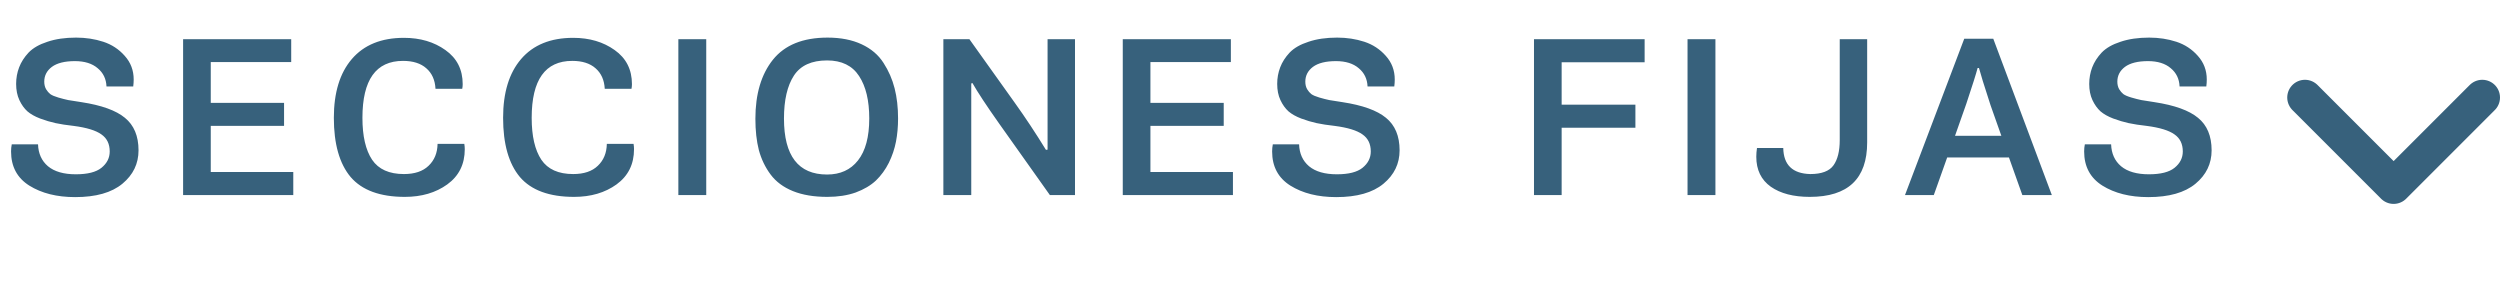 <svg width="141" height="16" viewBox="0 0 141 16" fill="none" xmlns="http://www.w3.org/2000/svg">
<path d="M4.29 2.121C4.836 2.121 5.347 2.199 5.824 2.355C6.301 2.511 6.704 2.775 7.033 3.148C7.371 3.521 7.54 3.967 7.54 4.487C7.54 4.608 7.531 4.738 7.514 4.877H6.006C5.989 4.452 5.824 4.11 5.512 3.85C5.2 3.581 4.771 3.447 4.225 3.447C3.653 3.447 3.22 3.555 2.925 3.772C2.639 3.989 2.496 4.266 2.496 4.604C2.496 4.769 2.531 4.912 2.6 5.033C2.669 5.146 2.747 5.237 2.834 5.306C2.929 5.375 3.081 5.44 3.289 5.501C3.497 5.562 3.683 5.609 3.848 5.644C4.013 5.67 4.26 5.709 4.589 5.761C5.724 5.934 6.543 6.229 7.046 6.645C7.557 7.061 7.813 7.672 7.813 8.478C7.813 9.232 7.51 9.86 6.903 10.363C6.296 10.866 5.408 11.117 4.238 11.117C3.207 11.117 2.344 10.9 1.651 10.467C0.966 10.034 0.624 9.392 0.624 8.543C0.624 8.404 0.637 8.27 0.663 8.14H2.145C2.162 8.66 2.349 9.072 2.704 9.375C3.068 9.678 3.592 9.83 4.277 9.83C4.936 9.83 5.417 9.709 5.72 9.466C6.032 9.215 6.188 8.907 6.188 8.543C6.188 8.118 6.032 7.798 5.72 7.581C5.408 7.356 4.884 7.195 4.147 7.1C3.757 7.057 3.419 7.005 3.133 6.944C2.856 6.883 2.565 6.797 2.262 6.684C1.967 6.571 1.729 6.437 1.547 6.281C1.365 6.116 1.213 5.904 1.092 5.644C0.971 5.384 0.91 5.081 0.91 4.734C0.91 4.405 0.966 4.093 1.079 3.798C1.192 3.503 1.369 3.226 1.612 2.966C1.863 2.706 2.219 2.502 2.678 2.355C3.137 2.199 3.675 2.121 4.29 2.121ZM10.327 11V2.212H16.424V3.499H11.887V5.8H16.021V7.1H11.887V9.7H16.541V11H10.327ZM20.441 6.645C20.441 7.676 20.623 8.465 20.987 9.011C21.351 9.548 21.949 9.817 22.781 9.817C23.387 9.817 23.851 9.661 24.172 9.349C24.501 9.037 24.67 8.625 24.679 8.114H26.187C26.204 8.218 26.213 8.318 26.213 8.413C26.213 9.262 25.884 9.925 25.225 10.402C24.575 10.87 23.777 11.104 22.833 11.104C21.438 11.104 20.419 10.731 19.778 9.986C19.145 9.232 18.829 8.118 18.829 6.645C18.829 5.224 19.167 4.119 19.843 3.33C20.527 2.533 21.507 2.134 22.781 2.134C23.7 2.134 24.48 2.364 25.121 2.823C25.771 3.282 26.096 3.924 26.096 4.747C26.096 4.834 26.087 4.92 26.07 5.007H24.562C24.536 4.513 24.363 4.127 24.042 3.85C23.73 3.573 23.292 3.434 22.729 3.434C21.203 3.434 20.441 4.504 20.441 6.645ZM29.987 6.645C29.987 7.676 30.169 8.465 30.533 9.011C30.897 9.548 31.495 9.817 32.327 9.817C32.933 9.817 33.397 9.661 33.718 9.349C34.047 9.037 34.216 8.625 34.225 8.114H35.733C35.75 8.218 35.759 8.318 35.759 8.413C35.759 9.262 35.429 9.925 34.771 10.402C34.121 10.87 33.323 11.104 32.379 11.104C30.983 11.104 29.965 10.731 29.324 9.986C28.691 9.232 28.375 8.118 28.375 6.645C28.375 5.224 28.713 4.119 29.389 3.33C30.073 2.533 31.053 2.134 32.327 2.134C33.245 2.134 34.025 2.364 34.667 2.823C35.317 3.282 35.642 3.924 35.642 4.747C35.642 4.834 35.633 4.92 35.616 5.007H34.108C34.082 4.513 33.908 4.127 33.588 3.85C33.276 3.573 32.838 3.434 32.275 3.434C30.749 3.434 29.987 4.504 29.987 6.645ZM38.259 11V2.212H39.832V11H38.259ZM46.673 2.121C47.419 2.121 48.06 2.247 48.597 2.498C49.135 2.749 49.546 3.1 49.832 3.551C50.118 3.993 50.326 4.47 50.456 4.981C50.586 5.492 50.651 6.06 50.651 6.684C50.651 7.143 50.612 7.577 50.534 7.984C50.456 8.391 50.322 8.79 50.131 9.18C49.941 9.561 49.698 9.895 49.403 10.181C49.108 10.458 48.727 10.684 48.259 10.857C47.791 11.022 47.258 11.104 46.66 11.104C45.906 11.104 45.261 10.996 44.723 10.779C44.186 10.562 43.766 10.25 43.462 9.843C43.159 9.436 42.938 8.976 42.799 8.465C42.669 7.954 42.604 7.364 42.604 6.697C42.604 5.302 42.934 4.192 43.592 3.369C44.26 2.537 45.286 2.121 46.673 2.121ZM46.647 3.408C45.772 3.408 45.148 3.694 44.775 4.266C44.403 4.838 44.216 5.644 44.216 6.684C44.216 8.79 45.026 9.843 46.647 9.843C47.392 9.843 47.973 9.579 48.389 9.05C48.814 8.513 49.026 7.724 49.026 6.684C49.026 5.67 48.836 4.873 48.454 4.292C48.073 3.703 47.471 3.408 46.647 3.408ZM58.992 8.452L59.083 8.439V2.212H60.63V11H59.212L56.352 6.97C55.642 5.965 55.139 5.202 54.844 4.682L54.779 4.708V11H53.206V2.212H54.675L57.236 5.8C57.826 6.623 58.411 7.507 58.992 8.452ZM63.324 11V2.212H69.421V3.499H64.884V5.8H69.018V7.1H64.884V9.7H69.538V11H63.324ZM75.414 2.121C75.96 2.121 76.471 2.199 76.948 2.355C77.424 2.511 77.827 2.775 78.157 3.148C78.495 3.521 78.664 3.967 78.664 4.487C78.664 4.608 78.655 4.738 78.638 4.877H77.13C77.112 4.452 76.948 4.11 76.636 3.85C76.324 3.581 75.895 3.447 75.349 3.447C74.777 3.447 74.343 3.555 74.049 3.772C73.763 3.989 73.62 4.266 73.62 4.604C73.62 4.769 73.654 4.912 73.724 5.033C73.793 5.146 73.871 5.237 73.958 5.306C74.053 5.375 74.205 5.44 74.413 5.501C74.621 5.562 74.807 5.609 74.972 5.644C75.136 5.67 75.383 5.709 75.713 5.761C76.848 5.934 77.667 6.229 78.17 6.645C78.681 7.061 78.937 7.672 78.937 8.478C78.937 9.232 78.633 9.86 78.027 10.363C77.42 10.866 76.532 11.117 75.362 11.117C74.33 11.117 73.468 10.9 72.775 10.467C72.09 10.034 71.748 9.392 71.748 8.543C71.748 8.404 71.761 8.27 71.787 8.14H73.269C73.286 8.66 73.472 9.072 73.828 9.375C74.192 9.678 74.716 9.83 75.401 9.83C76.059 9.83 76.54 9.709 76.844 9.466C77.156 9.215 77.312 8.907 77.312 8.543C77.312 8.118 77.156 7.798 76.844 7.581C76.532 7.356 76.007 7.195 75.271 7.1C74.881 7.057 74.543 7.005 74.257 6.944C73.979 6.883 73.689 6.797 73.386 6.684C73.091 6.571 72.853 6.437 72.671 6.281C72.489 6.116 72.337 5.904 72.216 5.644C72.094 5.384 72.034 5.081 72.034 4.734C72.034 4.405 72.09 4.093 72.203 3.798C72.315 3.503 72.493 3.226 72.736 2.966C72.987 2.706 73.342 2.502 73.802 2.355C74.261 2.199 74.798 2.121 75.414 2.121ZM86.517 11V2.212H92.757V3.512H88.077V5.904H92.237V7.204H88.077V11H86.517ZM95.177 11V2.212H96.75V11H95.177ZM102.071 11.104C101.152 11.104 100.42 10.913 99.874 10.532C99.328 10.142 99.055 9.579 99.055 8.842C99.055 8.686 99.068 8.521 99.094 8.348H100.576C100.593 9.301 101.1 9.791 102.097 9.817C102.738 9.817 103.176 9.652 103.41 9.323C103.644 8.994 103.761 8.521 103.761 7.906V2.212H105.308V8.036C105.308 10.081 104.229 11.104 102.071 11.104ZM114.059 11L113.305 8.881H109.821L109.067 11H107.442L110.783 2.186H112.421L115.723 11H114.059ZM111.615 3.837H111.537C111.459 4.14 111.247 4.812 110.9 5.852L110.263 7.659H112.876L112.265 5.93C111.901 4.812 111.685 4.114 111.615 3.837ZM121.212 2.121C121.758 2.121 122.27 2.199 122.746 2.355C123.223 2.511 123.626 2.775 123.955 3.148C124.293 3.521 124.462 3.967 124.462 4.487C124.462 4.608 124.454 4.738 124.436 4.877H122.928C122.911 4.452 122.746 4.11 122.434 3.85C122.122 3.581 121.693 3.447 121.147 3.447C120.575 3.447 120.142 3.555 119.847 3.772C119.561 3.989 119.418 4.266 119.418 4.604C119.418 4.769 119.453 4.912 119.522 5.033C119.592 5.146 119.67 5.237 119.756 5.306C119.852 5.375 120.003 5.44 120.211 5.501C120.419 5.562 120.606 5.609 120.77 5.644C120.935 5.67 121.182 5.709 121.511 5.761C122.647 5.934 123.466 6.229 123.968 6.645C124.48 7.061 124.735 7.672 124.735 8.478C124.735 9.232 124.432 9.86 123.825 10.363C123.219 10.866 122.33 11.117 121.16 11.117C120.129 11.117 119.267 10.9 118.573 10.467C117.889 10.034 117.546 9.392 117.546 8.543C117.546 8.404 117.559 8.27 117.585 8.14H119.067C119.085 8.66 119.271 9.072 119.626 9.375C119.99 9.678 120.515 9.83 121.199 9.83C121.858 9.83 122.339 9.709 122.642 9.466C122.954 9.215 123.11 8.907 123.11 8.543C123.11 8.118 122.954 7.798 122.642 7.581C122.33 7.356 121.806 7.195 121.069 7.1C120.679 7.057 120.341 7.005 120.055 6.944C119.778 6.883 119.488 6.797 119.184 6.684C118.89 6.571 118.651 6.437 118.469 6.281C118.287 6.116 118.136 5.904 118.014 5.644C117.893 5.384 117.832 5.081 117.832 4.734C117.832 4.405 117.889 4.093 118.001 3.798C118.114 3.503 118.292 3.226 118.534 2.966C118.786 2.706 119.141 2.502 119.6 2.355C120.06 2.199 120.597 2.121 121.212 2.121Z" fill="#37617C"/>
<path d="M140 5.5L135 10.5L130 5.5" stroke="#37617C" stroke-width="2" stroke-linecap="round" stroke-linejoin="round"/>
</svg>
